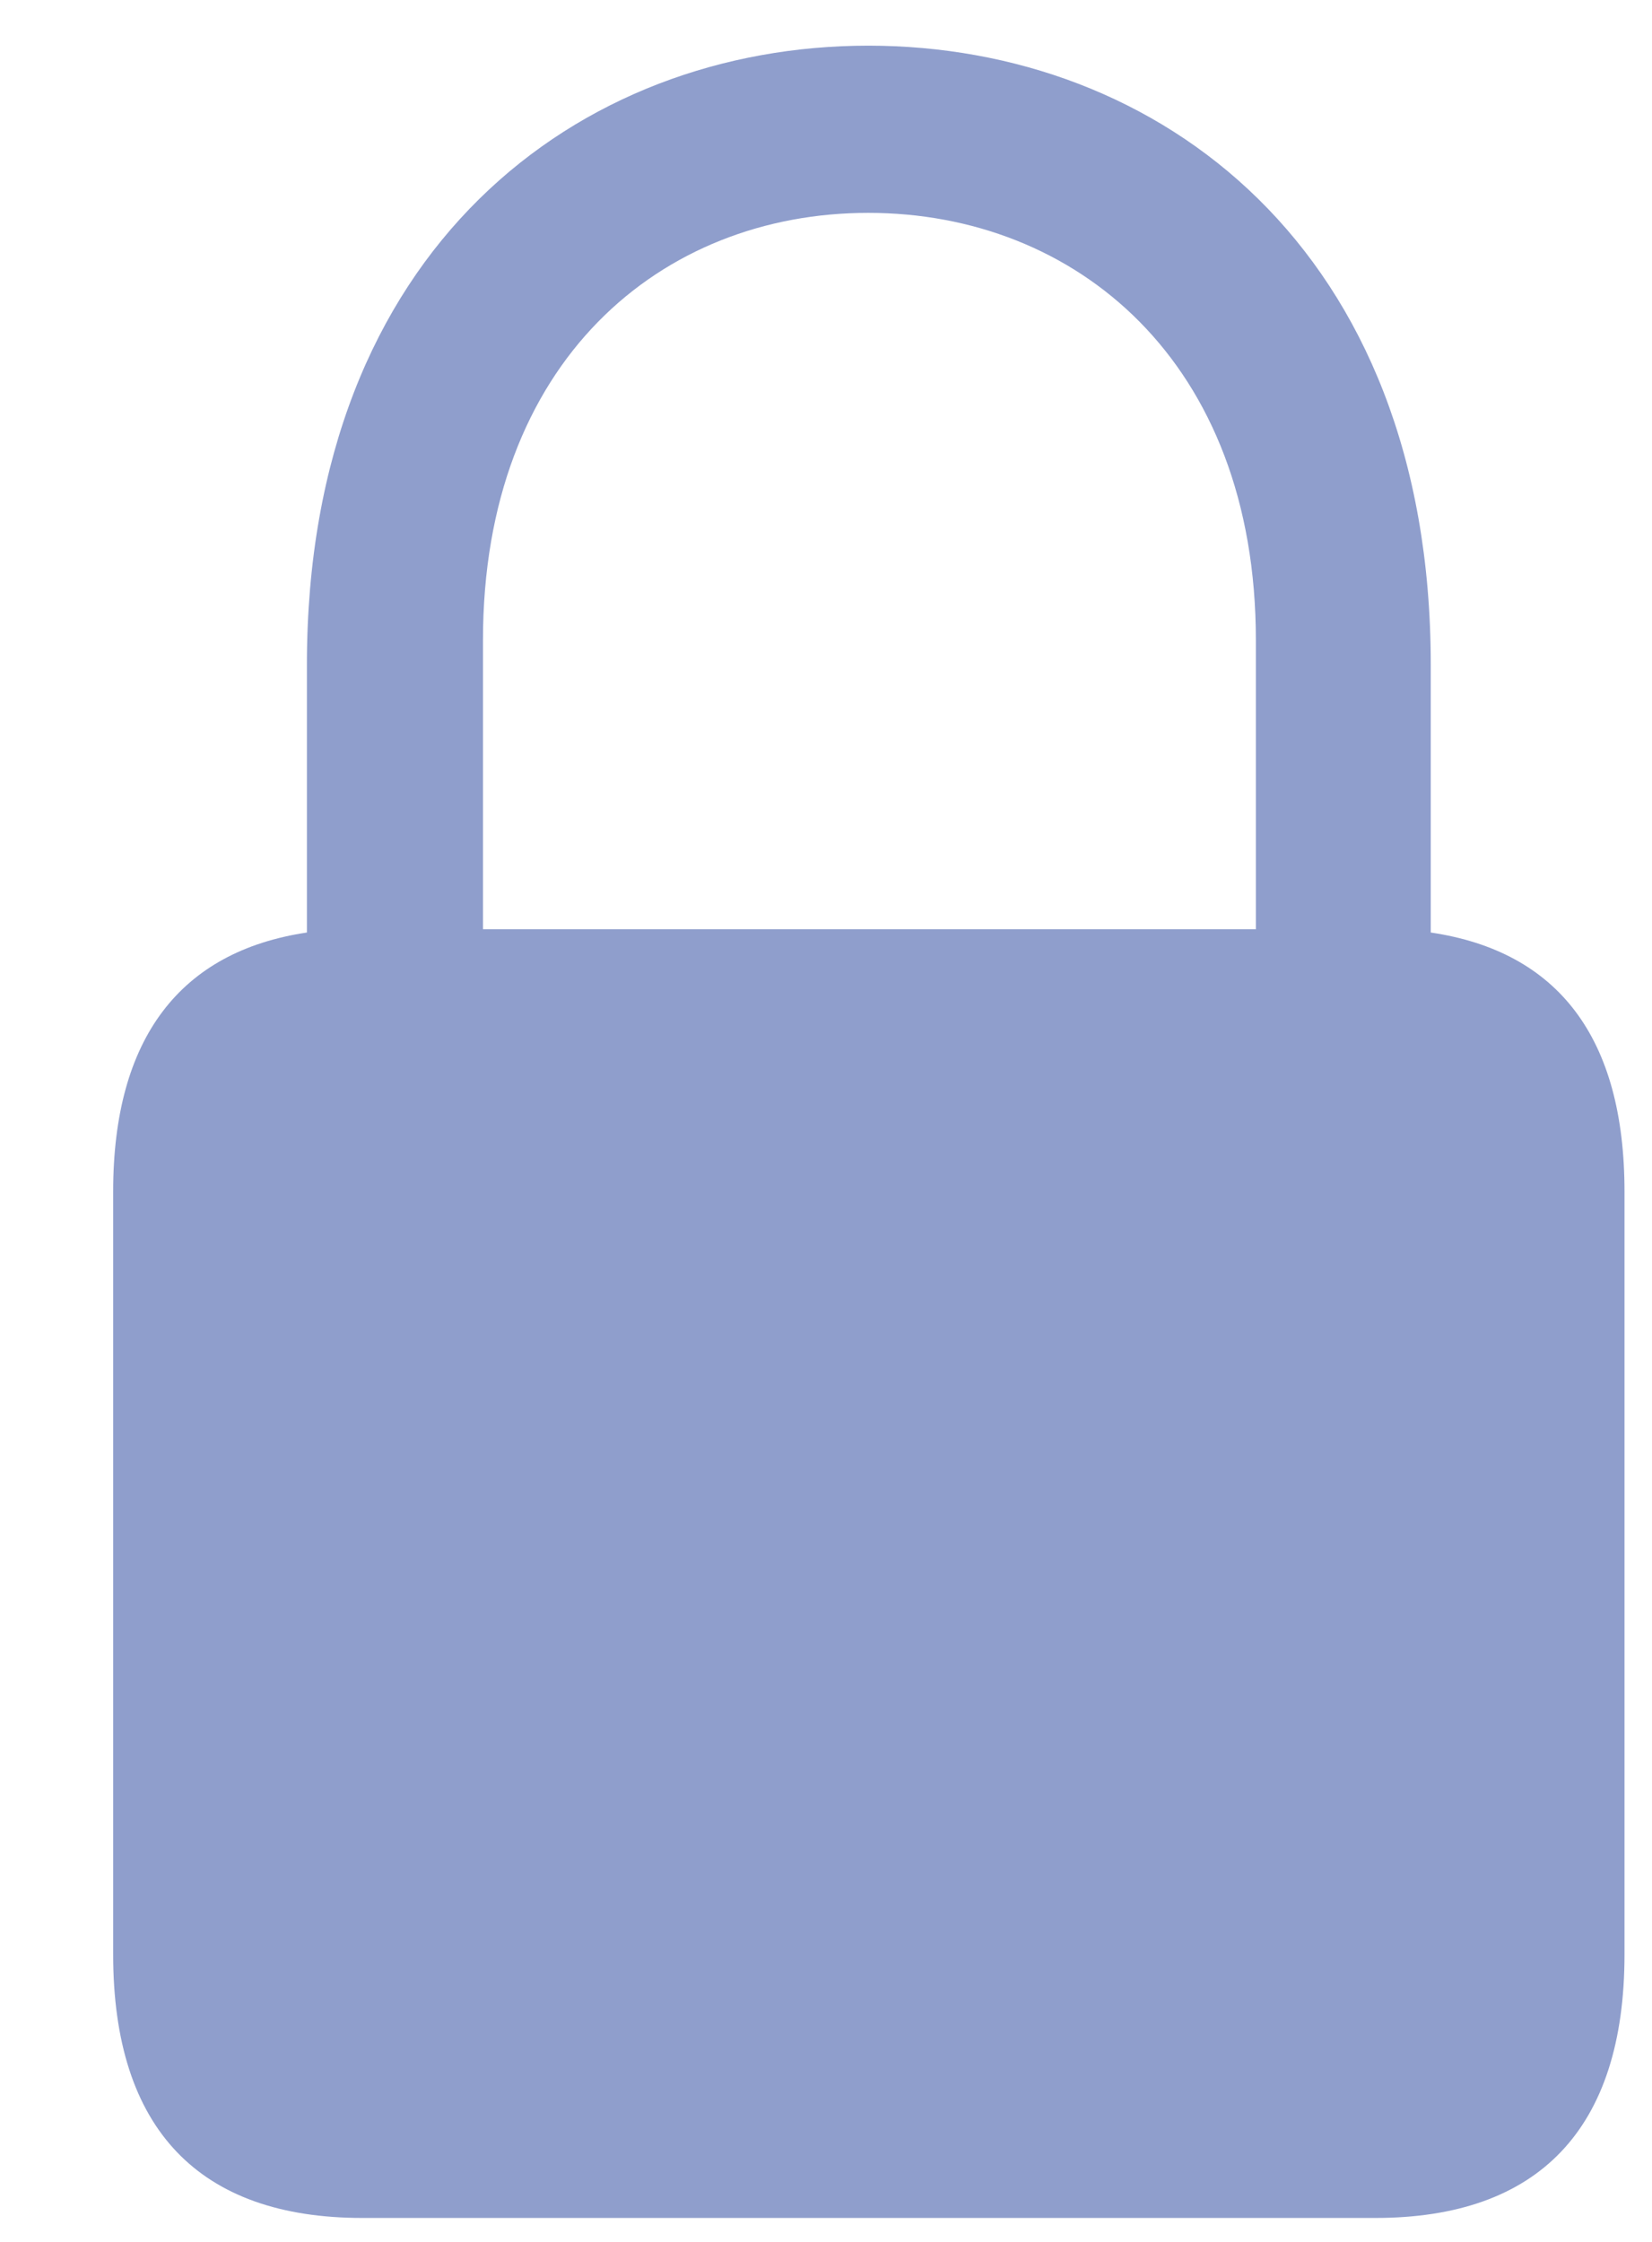 <svg width="14" height="19" viewBox="0 0 14 19" fill="none" xmlns="http://www.w3.org/2000/svg">
<path d="M3.07 18.797H11.656C13.035 18.797 13.767 18.047 13.767 16.564V10.099C13.767 8.794 13.204 8.063 12.125 7.903V5.632C12.125 2.104 9.817 0.387 7.358 0.387C4.909 0.387 2.601 2.104 2.601 5.632V7.903C1.531 8.063 0.959 8.794 0.959 10.099V16.564C0.959 18.047 1.691 18.797 3.07 18.797ZM4.093 5.426C4.093 3.061 5.604 1.804 7.358 1.804C9.113 1.804 10.643 3.061 10.643 5.426V7.875H4.093V5.426Z" fill="#8F9ECC"/>
</svg>
